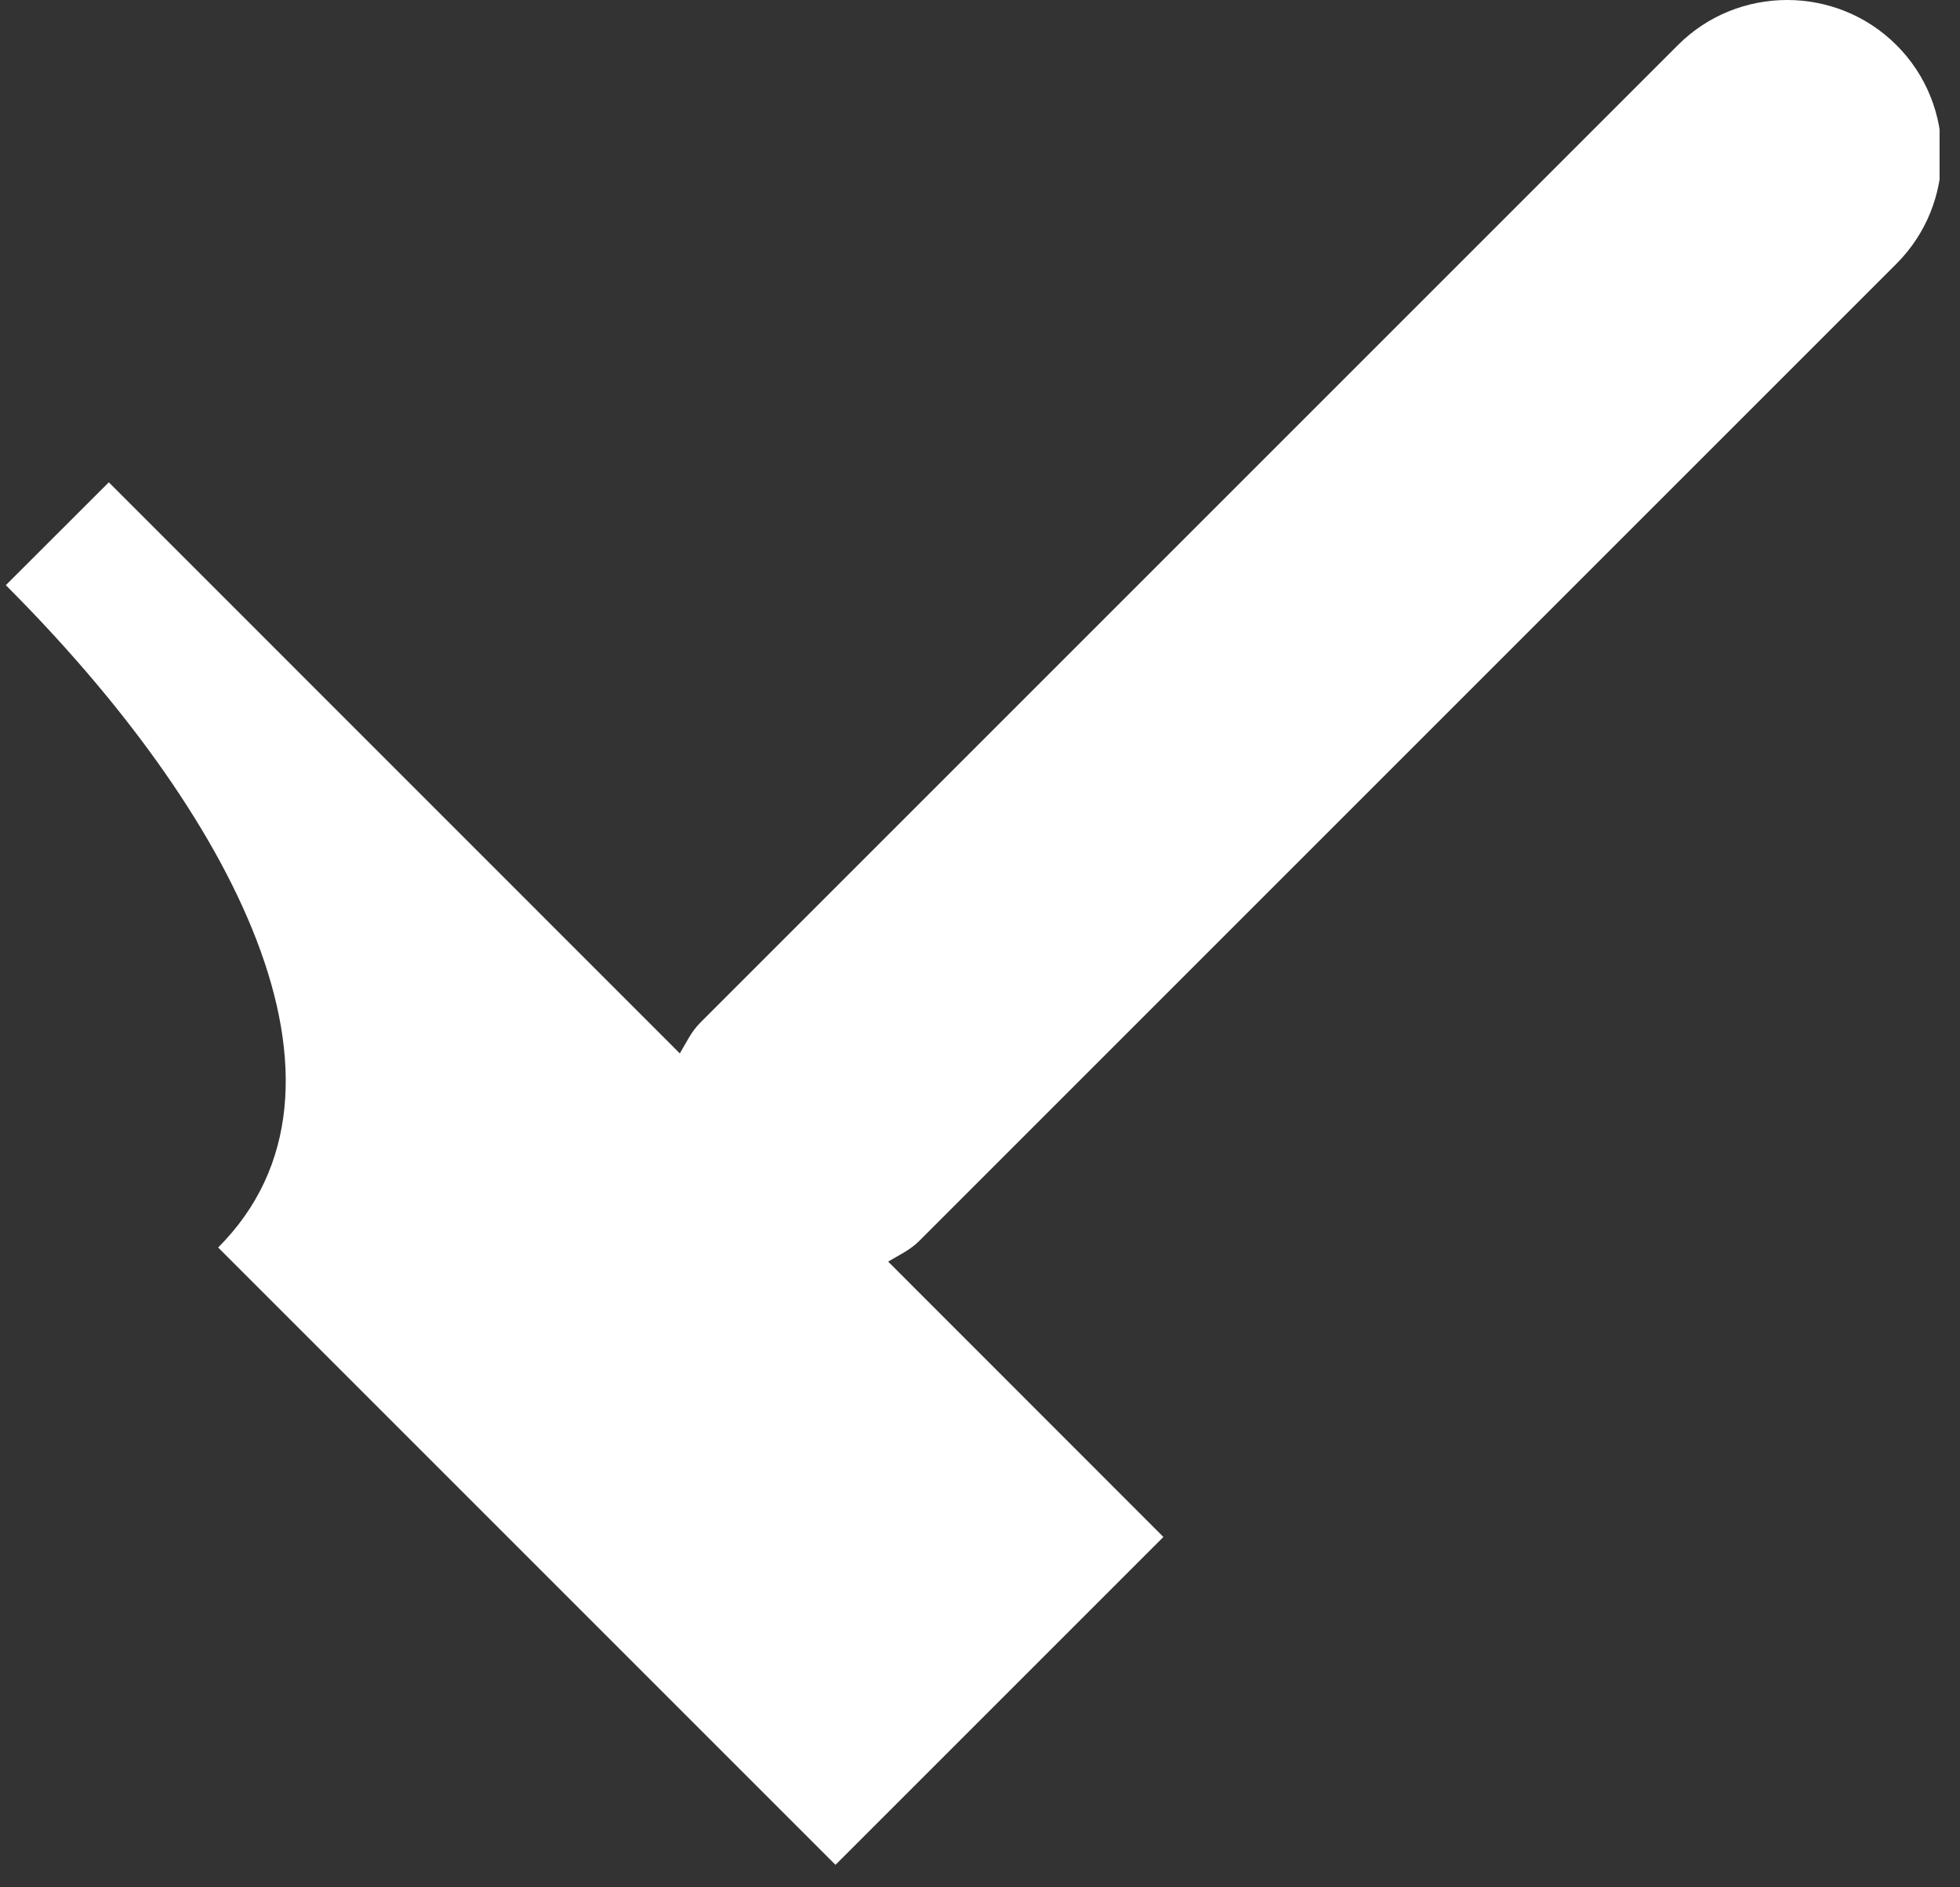 <svg viewBox="0 0 81 78" xmlns="http://www.w3.org/2000/svg" xml:space="preserve" style="fill-rule:evenodd;clip-rule:evenodd;stroke-linejoin:round;stroke-miterlimit:2"><rect x="0" y="0" width="81" height="78" fill="#333333" stroke="none"/><path style="fill:none" d="M.156 0h80v78h-80z"/><clipPath id="a"><path d="M.156 0h80v78h-80z"/></clipPath><g clip-path="url(#a)"><path d="M78.375 10.899c2.487-2.487 2.487-6.553 0-9.034-2.487-2.487-6.553-2.487-9.034 0L28.947 42.259c-.379.373-.587.836-.852 1.277L4.497 19.933.24 24.185c9.309 9.304 15.415 20.727 8.775 27.373l25.513 25.513L48.079 63.52 36.704 52.139c.436-.26.903-.472 1.277-.846l40.394-40.394z" style="fill:#fff;fill-rule:nonzero"/></g></svg>